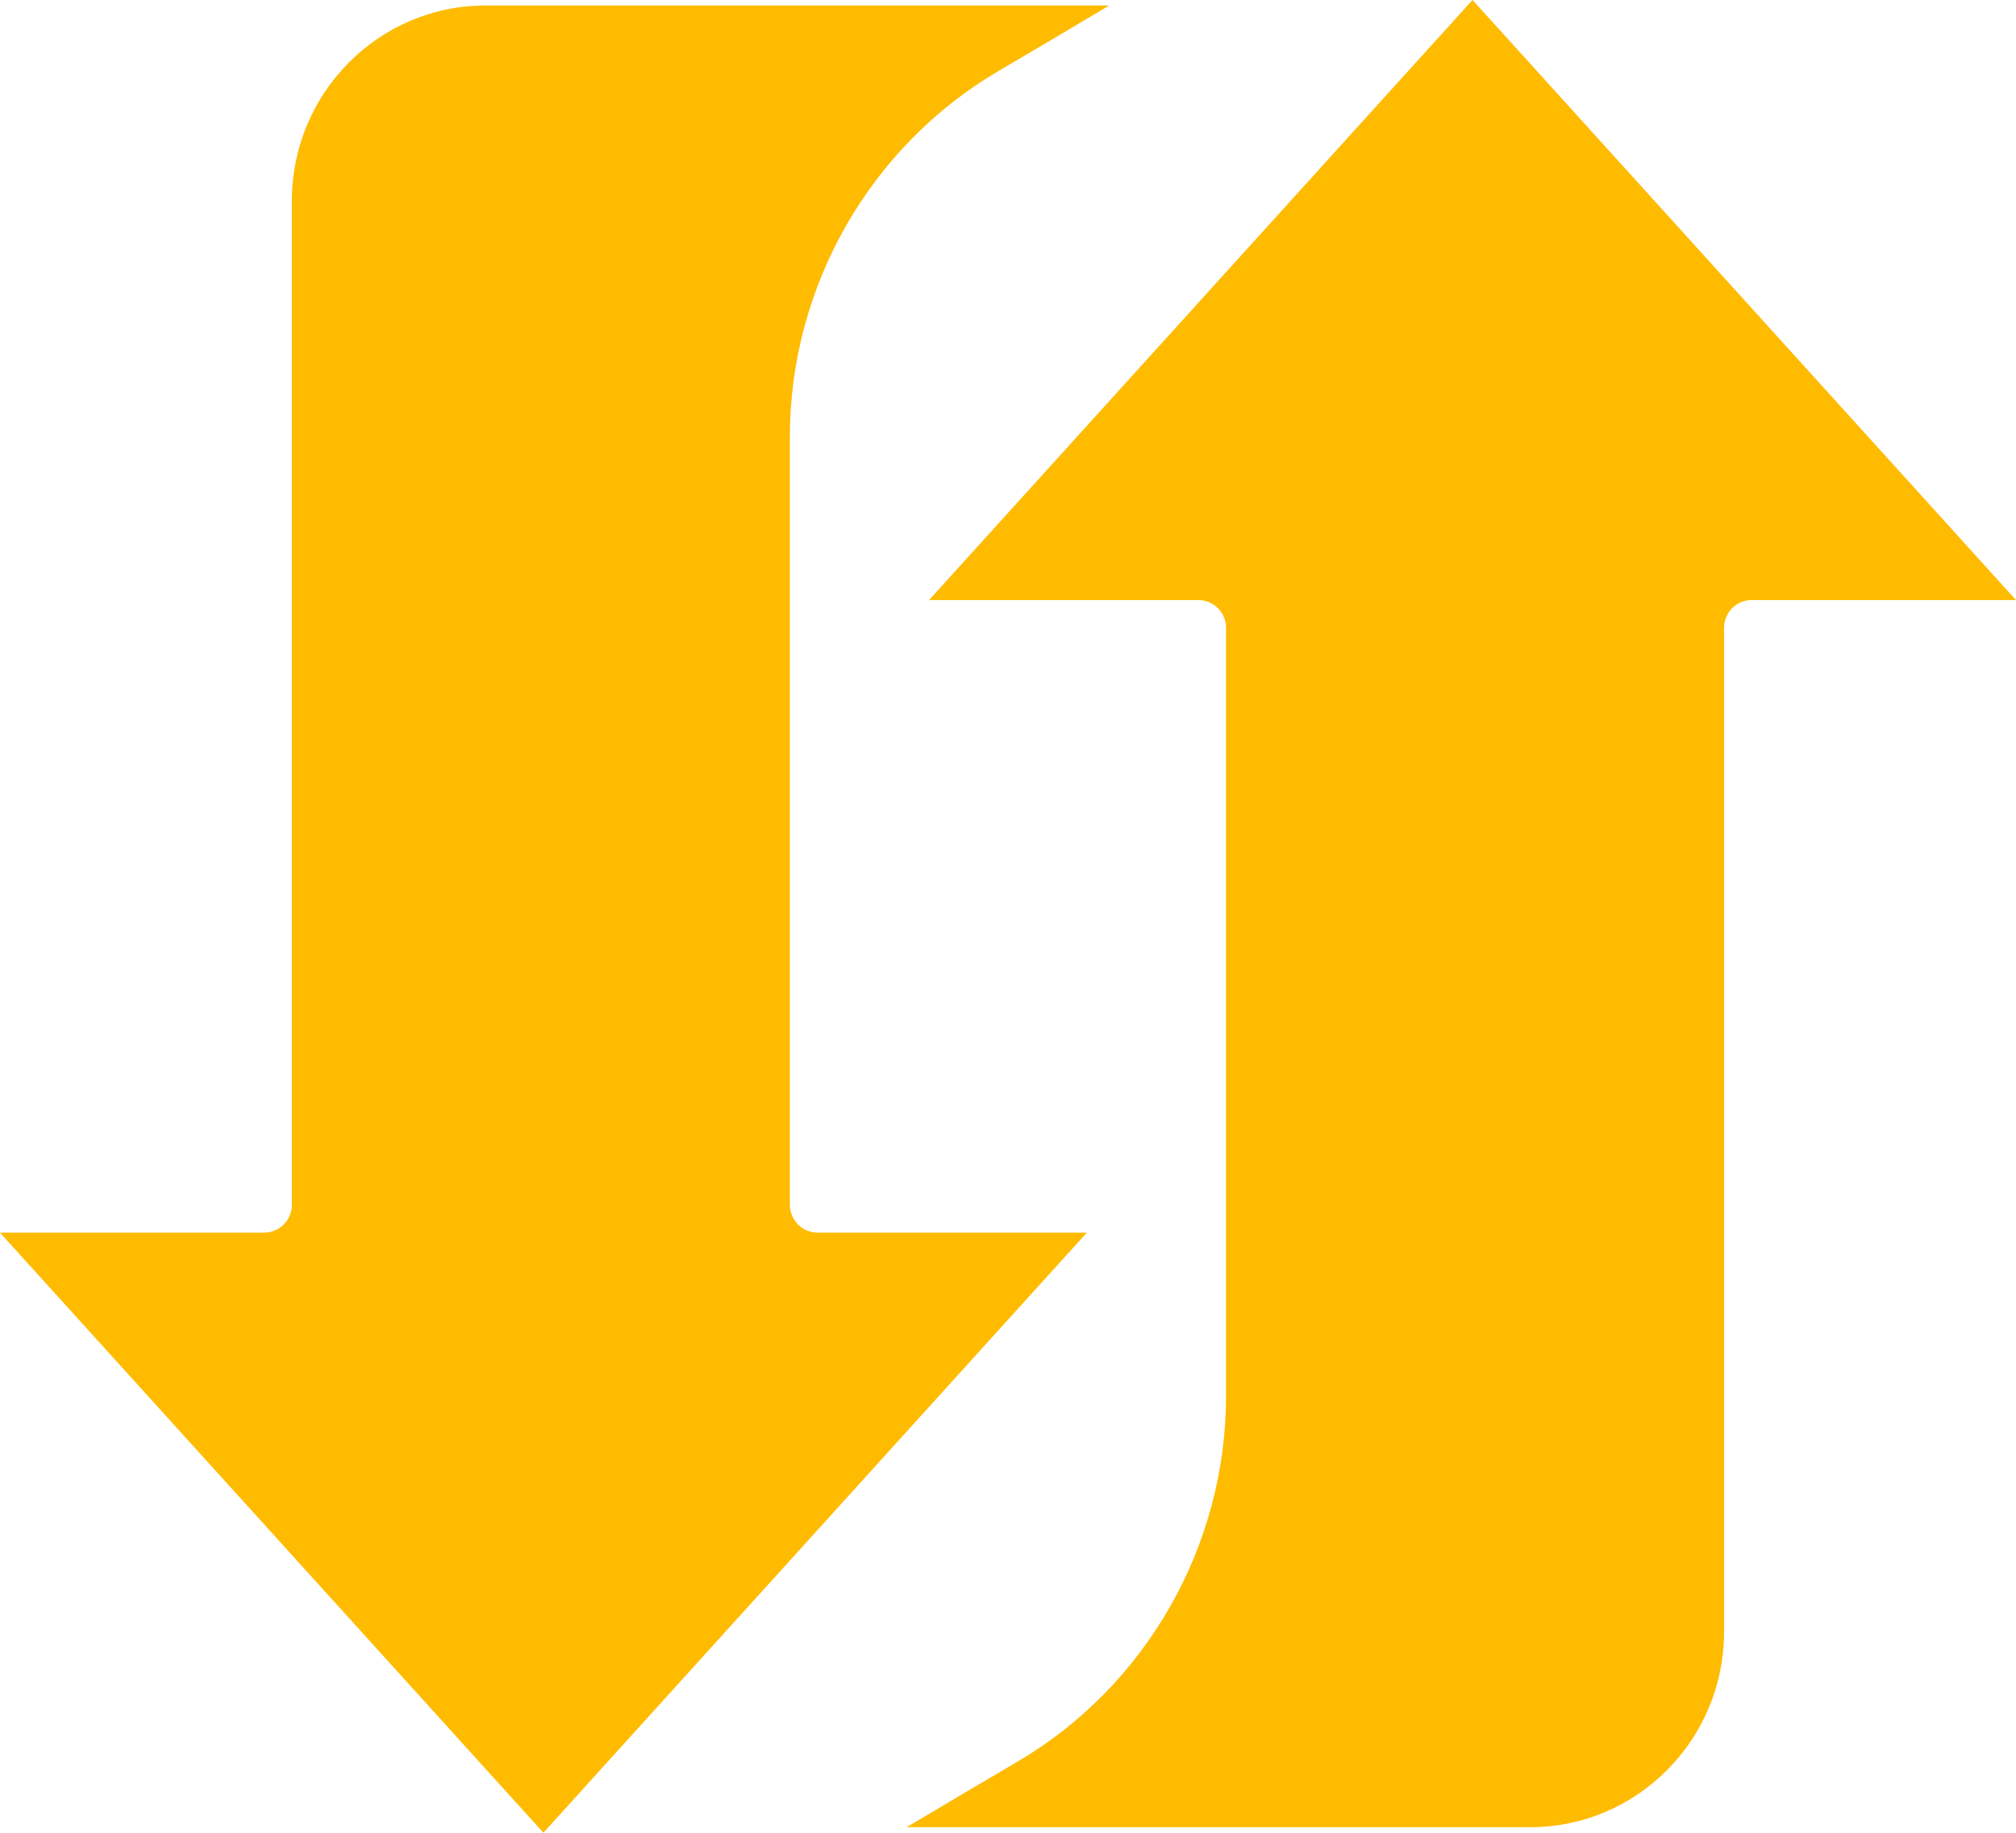 <svg 
 xmlns="http://www.w3.org/2000/svg"
 xmlns:xlink="http://www.w3.org/1999/xlink"
 width="55px" height="50px">
<path fill-rule="evenodd"  fill="rgb(255, 187, 0)"
 d="M47.790,16.369 C47.373,16.369 47.035,16.709 47.035,17.130 L47.035,44.520 C47.035,47.457 44.665,49.847 41.752,49.847 L24.737,49.847 C25.633,49.313 26.691,48.685 27.744,48.068 C31.263,46.008 33.449,42.182 33.449,38.082 L33.449,17.130 C33.449,16.710 33.111,16.370 32.694,16.370 L25.347,16.370 L40.173,-0.001 L54.999,16.369 L47.790,16.369 ZM21.549,11.914 L21.549,32.866 C21.549,33.286 21.887,33.627 22.304,33.627 L29.651,33.627 L14.825,49.998 L-0.001,33.627 L7.208,33.627 C7.625,33.627 7.963,33.286 7.963,32.866 L7.963,5.477 C7.963,2.540 10.333,0.150 13.246,0.150 L30.262,0.150 C29.366,0.684 28.307,1.312 27.254,1.929 C23.735,3.990 21.549,7.815 21.549,11.914 Z"/>
</svg>
